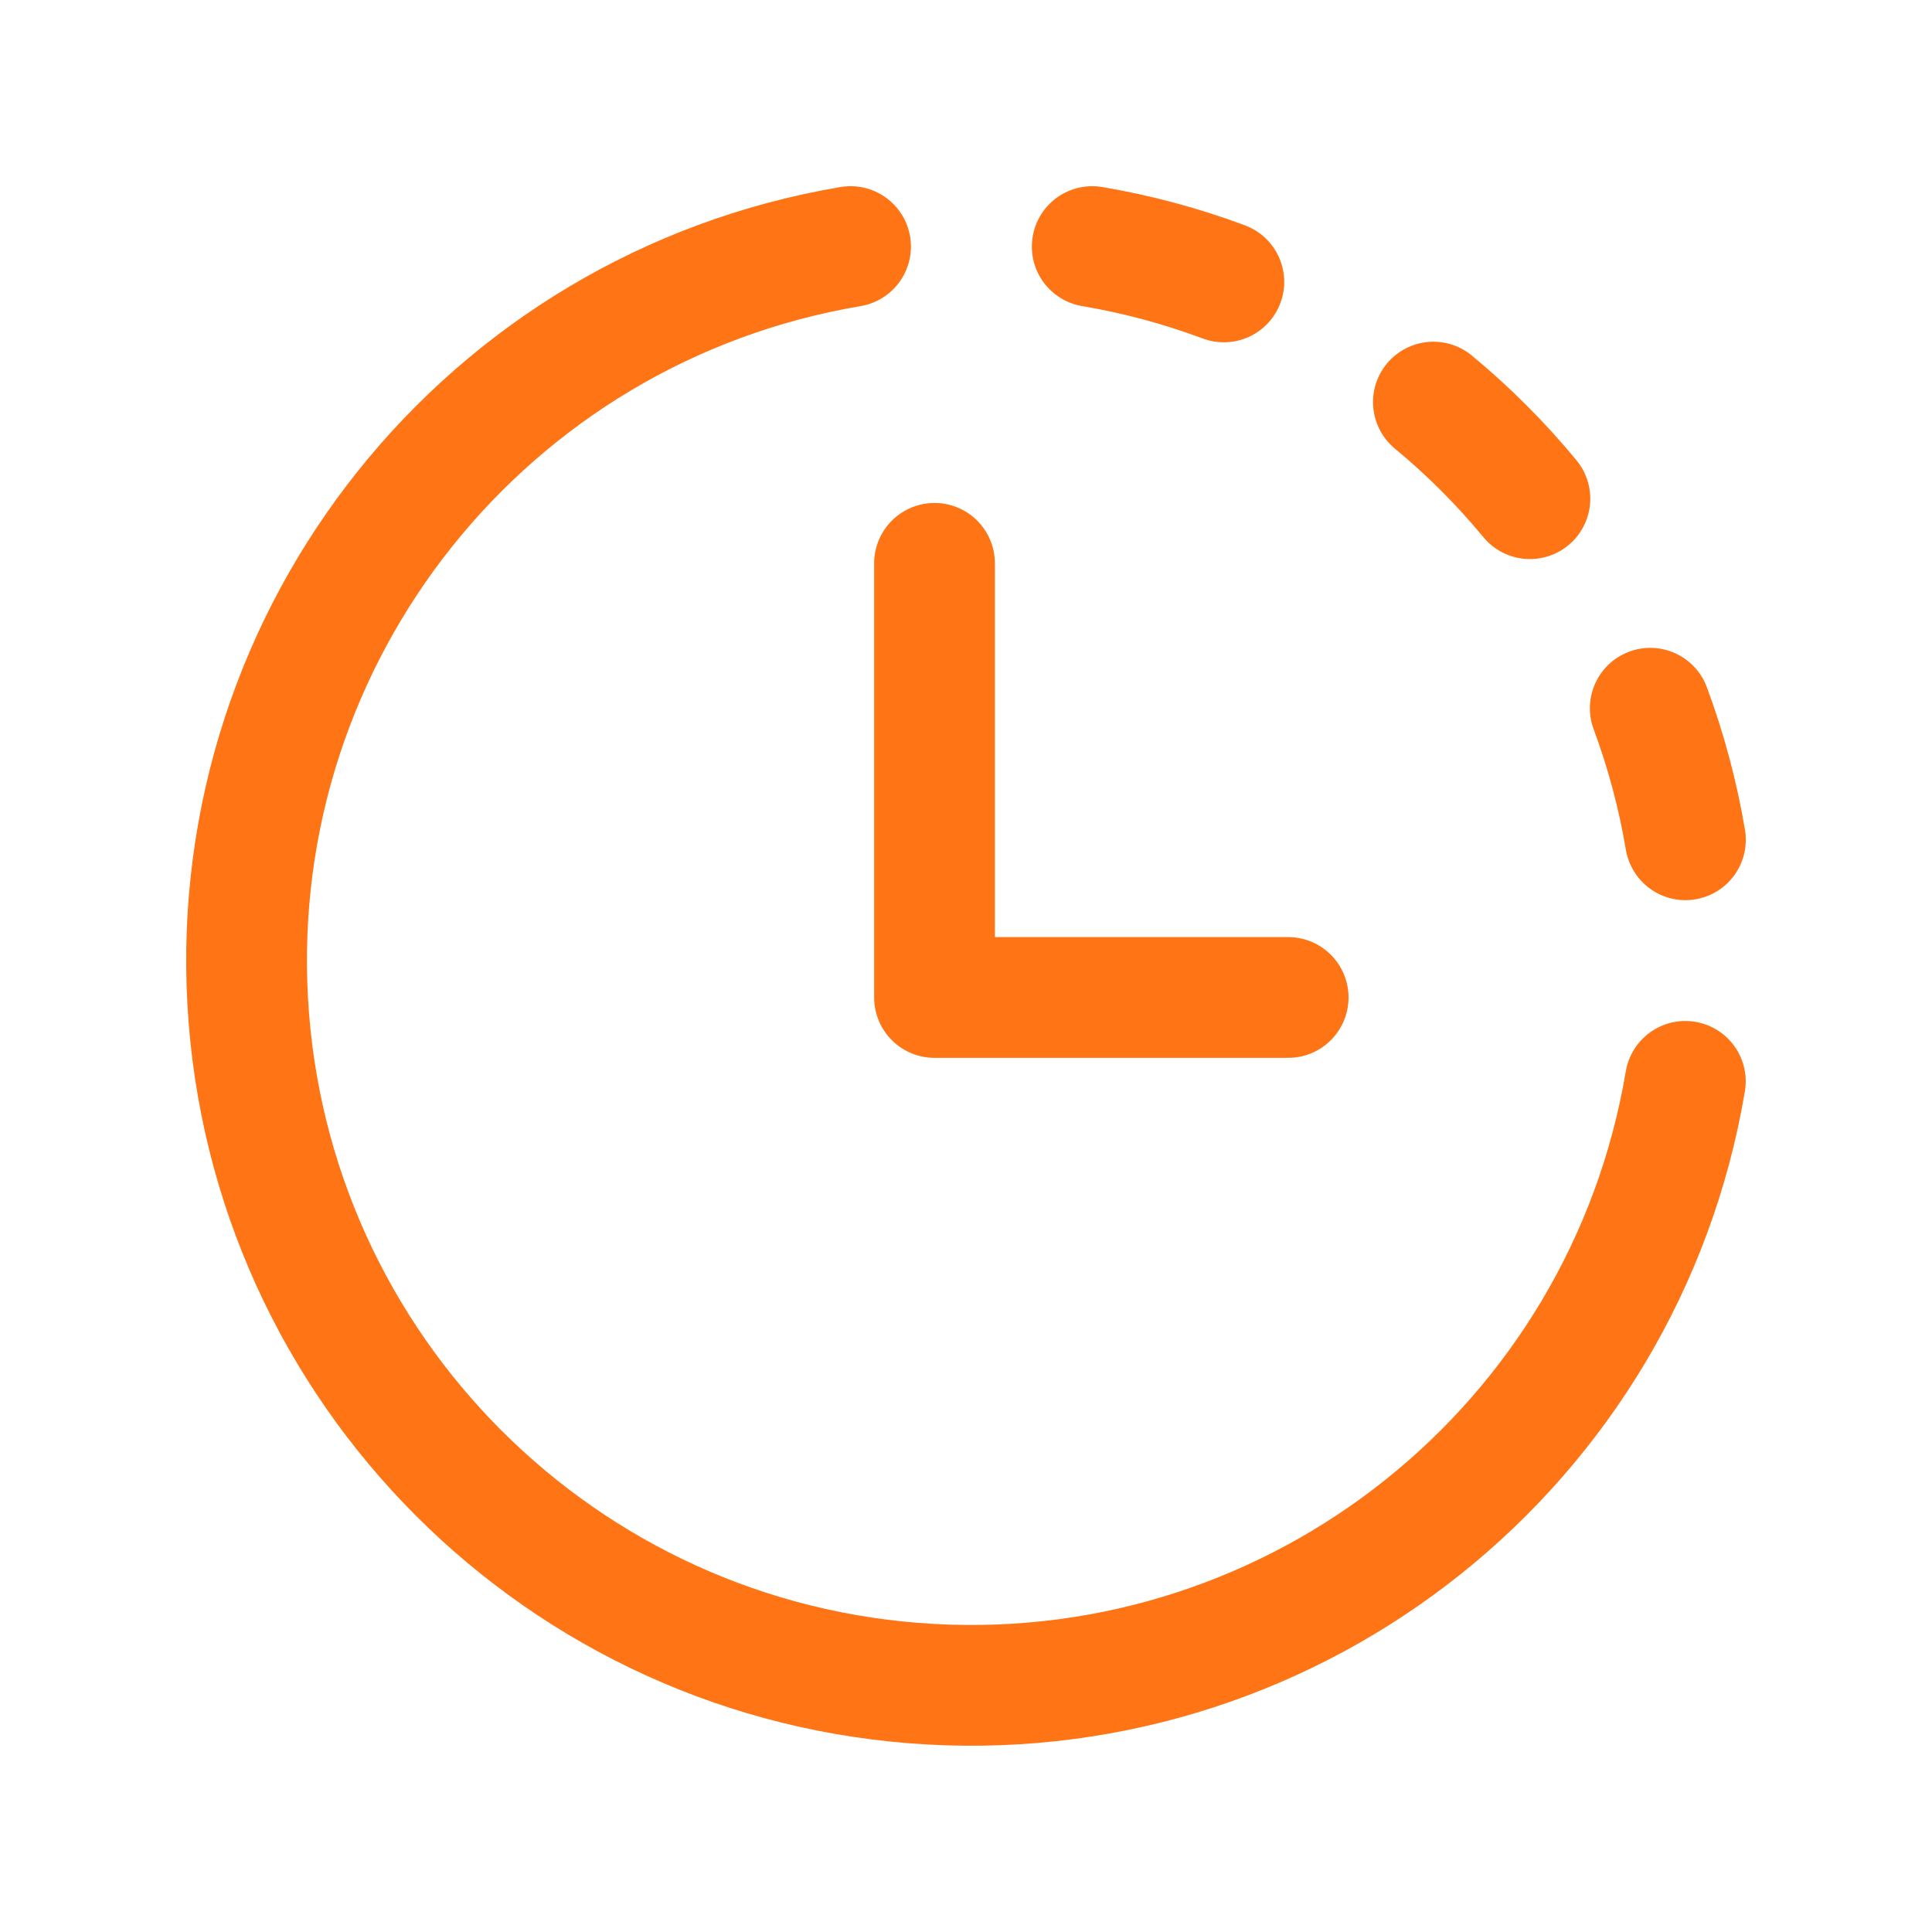 <svg width="24" height="24" viewBox="0 0 24 24" fill="none" xmlns="http://www.w3.org/2000/svg">
<path d="M20.936 13.433C20.174 17.952 16.137 21.177 11.561 20.922C6.985 20.667 3.332 17.014 3.077 12.438C2.822 7.862 6.047 3.825 10.566 3.063" stroke="#FF7515" stroke-width="1.5" stroke-linecap="round" stroke-linejoin="round"/>
<path d="M20.5 8.798C20.697 9.328 20.843 9.875 20.937 10.432" stroke="#FF7515" stroke-width="1.5" stroke-linecap="round" stroke-linejoin="round"/>
<path d="M19.005 6.195C18.644 5.758 18.243 5.356 17.806 4.995" stroke="#FF7515" stroke-width="1.5" stroke-linecap="round" stroke-linejoin="round"/>
<path d="M15.203 3.502C14.673 3.304 14.125 3.157 13.568 3.063" stroke="#FF7515" stroke-width="1.5" stroke-linecap="round" stroke-linejoin="round"/>
<path d="M16.002 12.391H11.609V6.998" stroke="#FF7515" stroke-width="1.5" stroke-linecap="round" stroke-linejoin="round"/>
</svg>
